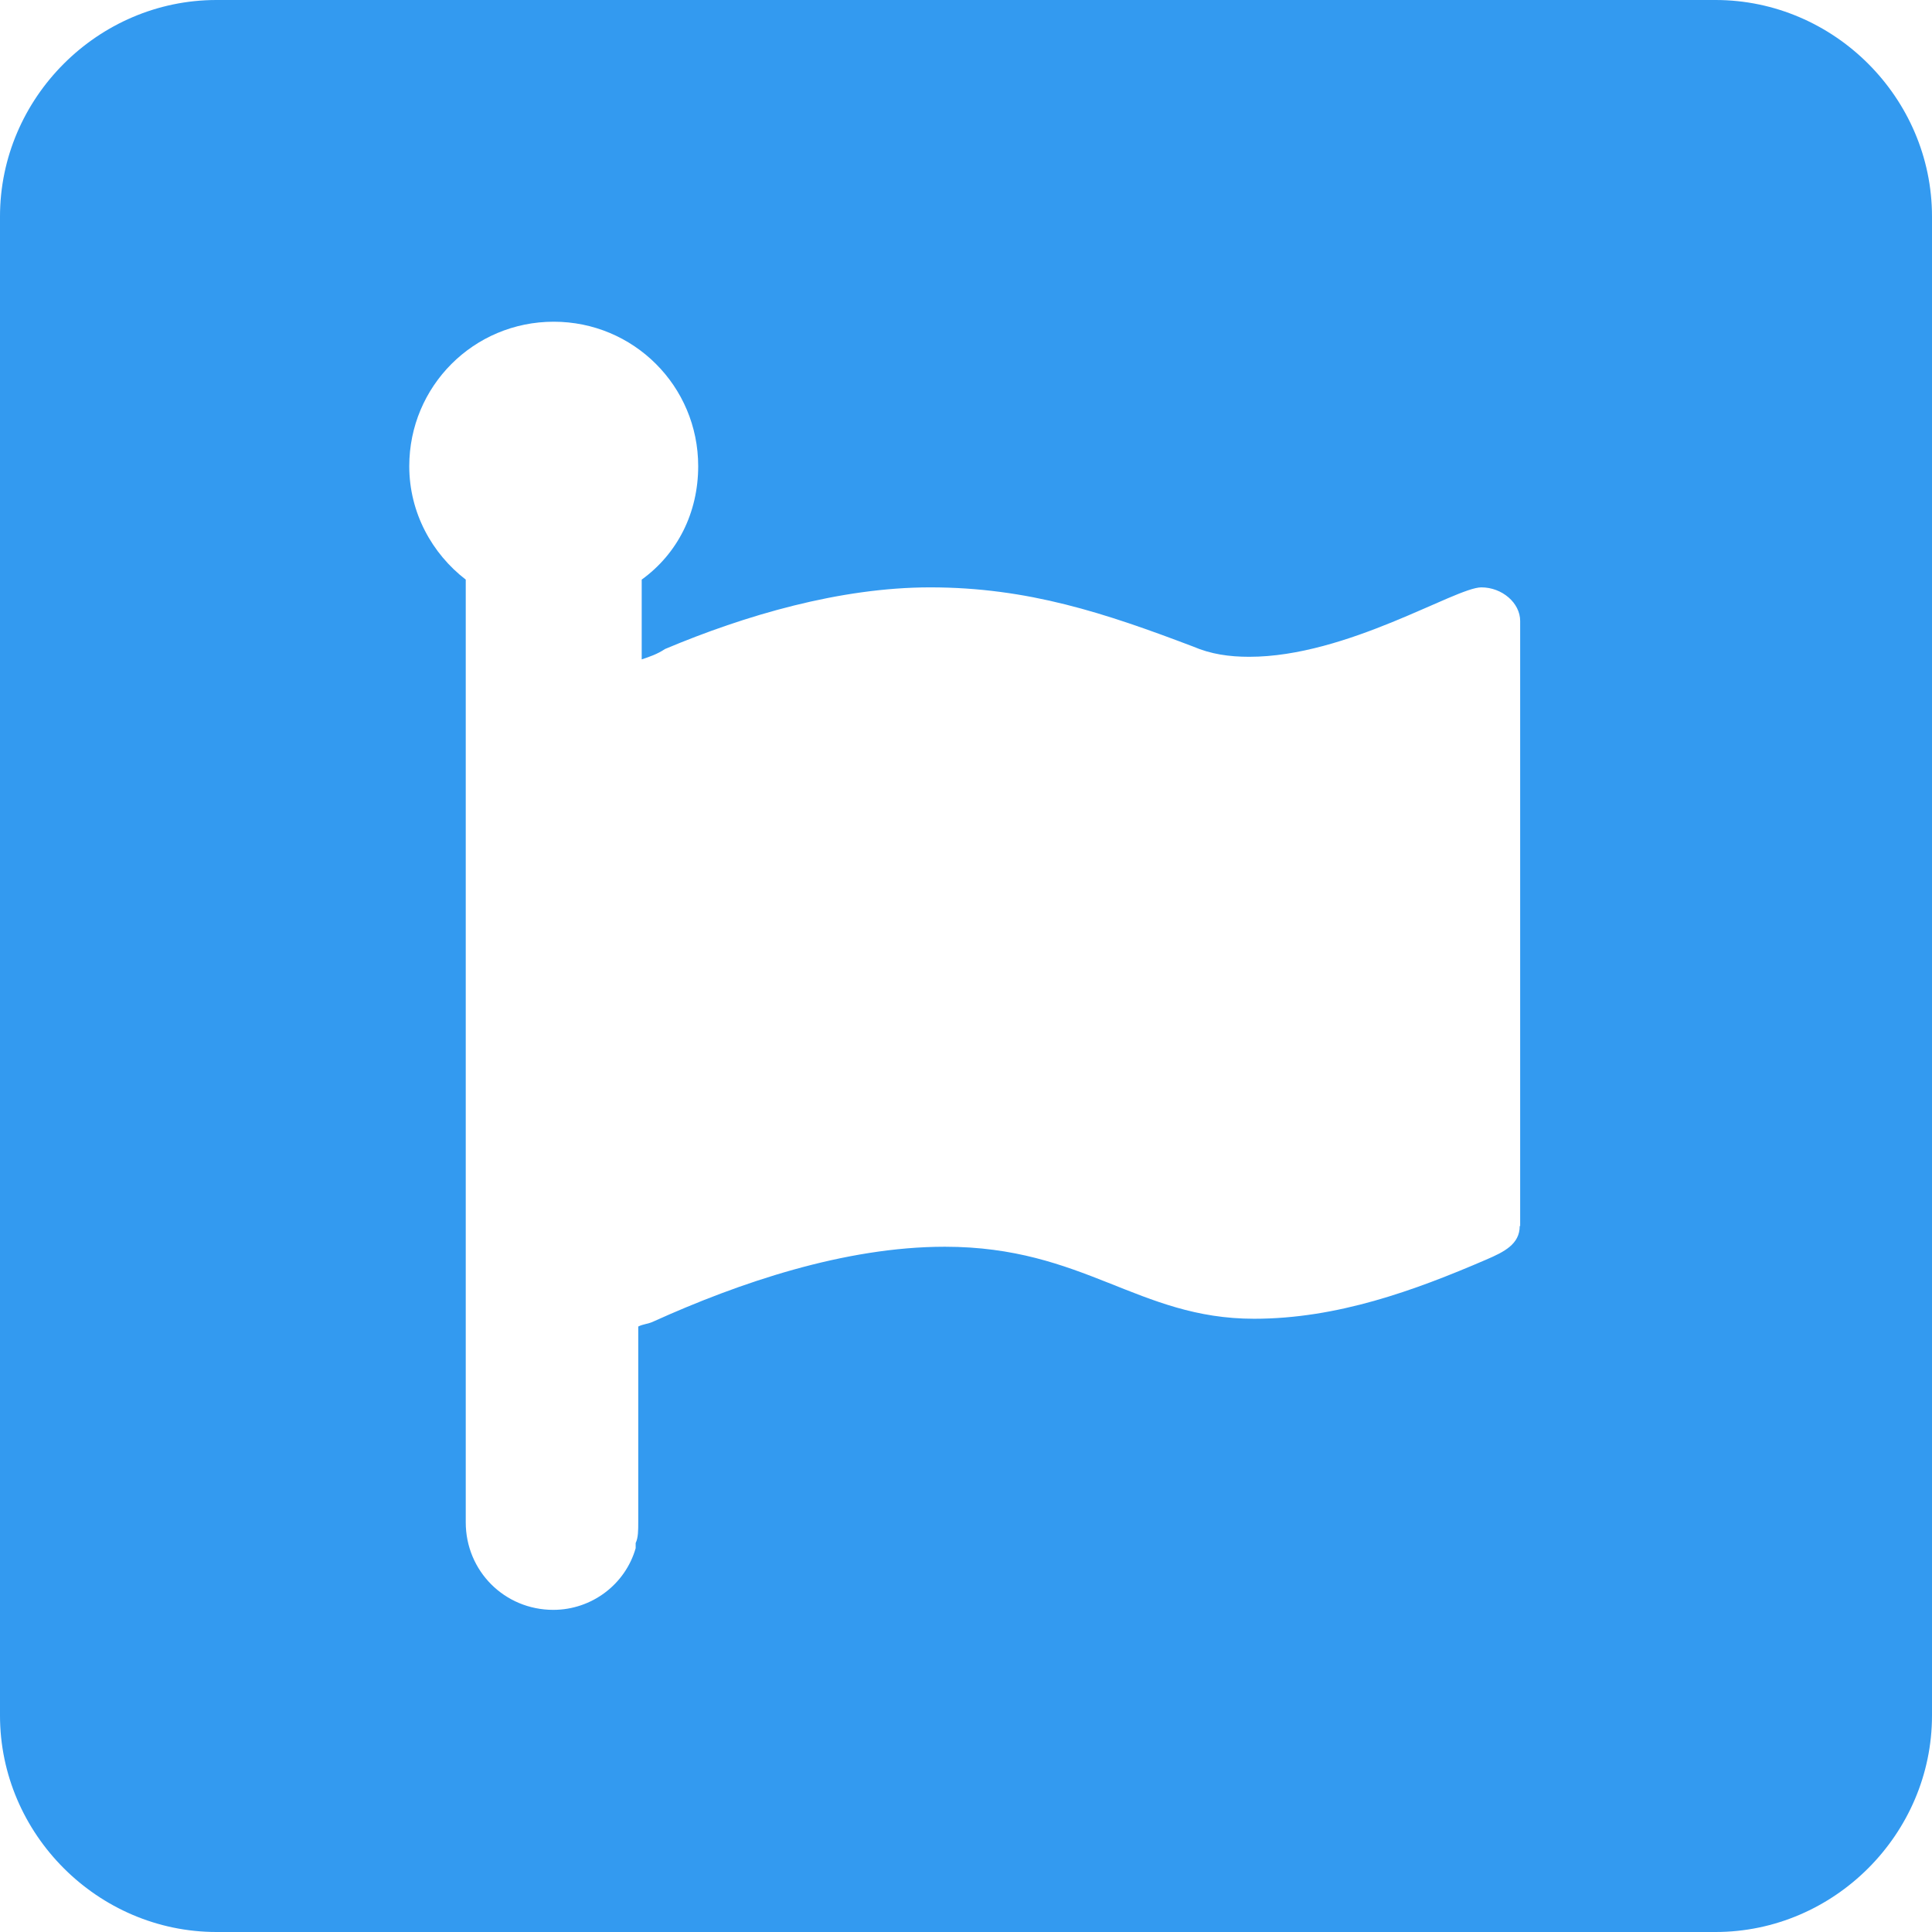 <svg width="256" height="256" xmlns="http://www.w3.org/2000/svg" preserveAspectRatio="xMidYMid"><path d="M227.314 0H28.686C12.97 0 0 12.971 0 28.686v198.628C0 243.03 12.971 256 28.686 256h198.628C243.03 256 256 243.029 256 227.314V28.686C256 12.97 243.029 0 227.314 0zm-25.943 162.457c0 2.4-2.057 3.429-4.457 4.457-9.543 4.115-19.771 7.829-30.743 7.829-15.371 0-22.514-9.543-40.971-9.543-13.314 0-27.314 4.8-38.571 9.886-.686.343-1.372.343-2.058.685v25.943c0 1.029 0 2.057-.342 2.743v.686c-1.372 4.8-5.829 8.171-10.915 8.171-6.457 0-11.6-5.143-11.6-11.6V76.8c-4.457-3.429-7.485-8.857-7.485-15.029 0-10.571 8.514-19.142 19.142-19.142 10.572 0 19.143 8.514 19.143 19.142 0 6.172-2.743 11.6-7.485 15.029v10.571c1.028-.342 2.057-.685 3.085-1.371 10.572-4.457 23.2-8.171 35.143-8.171 12.972 0 23.2 3.428 34.8 7.828 2.4 1.029 4.8 1.372 7.486 1.372 12.971 0 27.314-9.2 30.743-9.2 2.743 0 5.143 2.057 5.143 4.457v80.171h-.058z" fill="#339AF0"/></svg>
